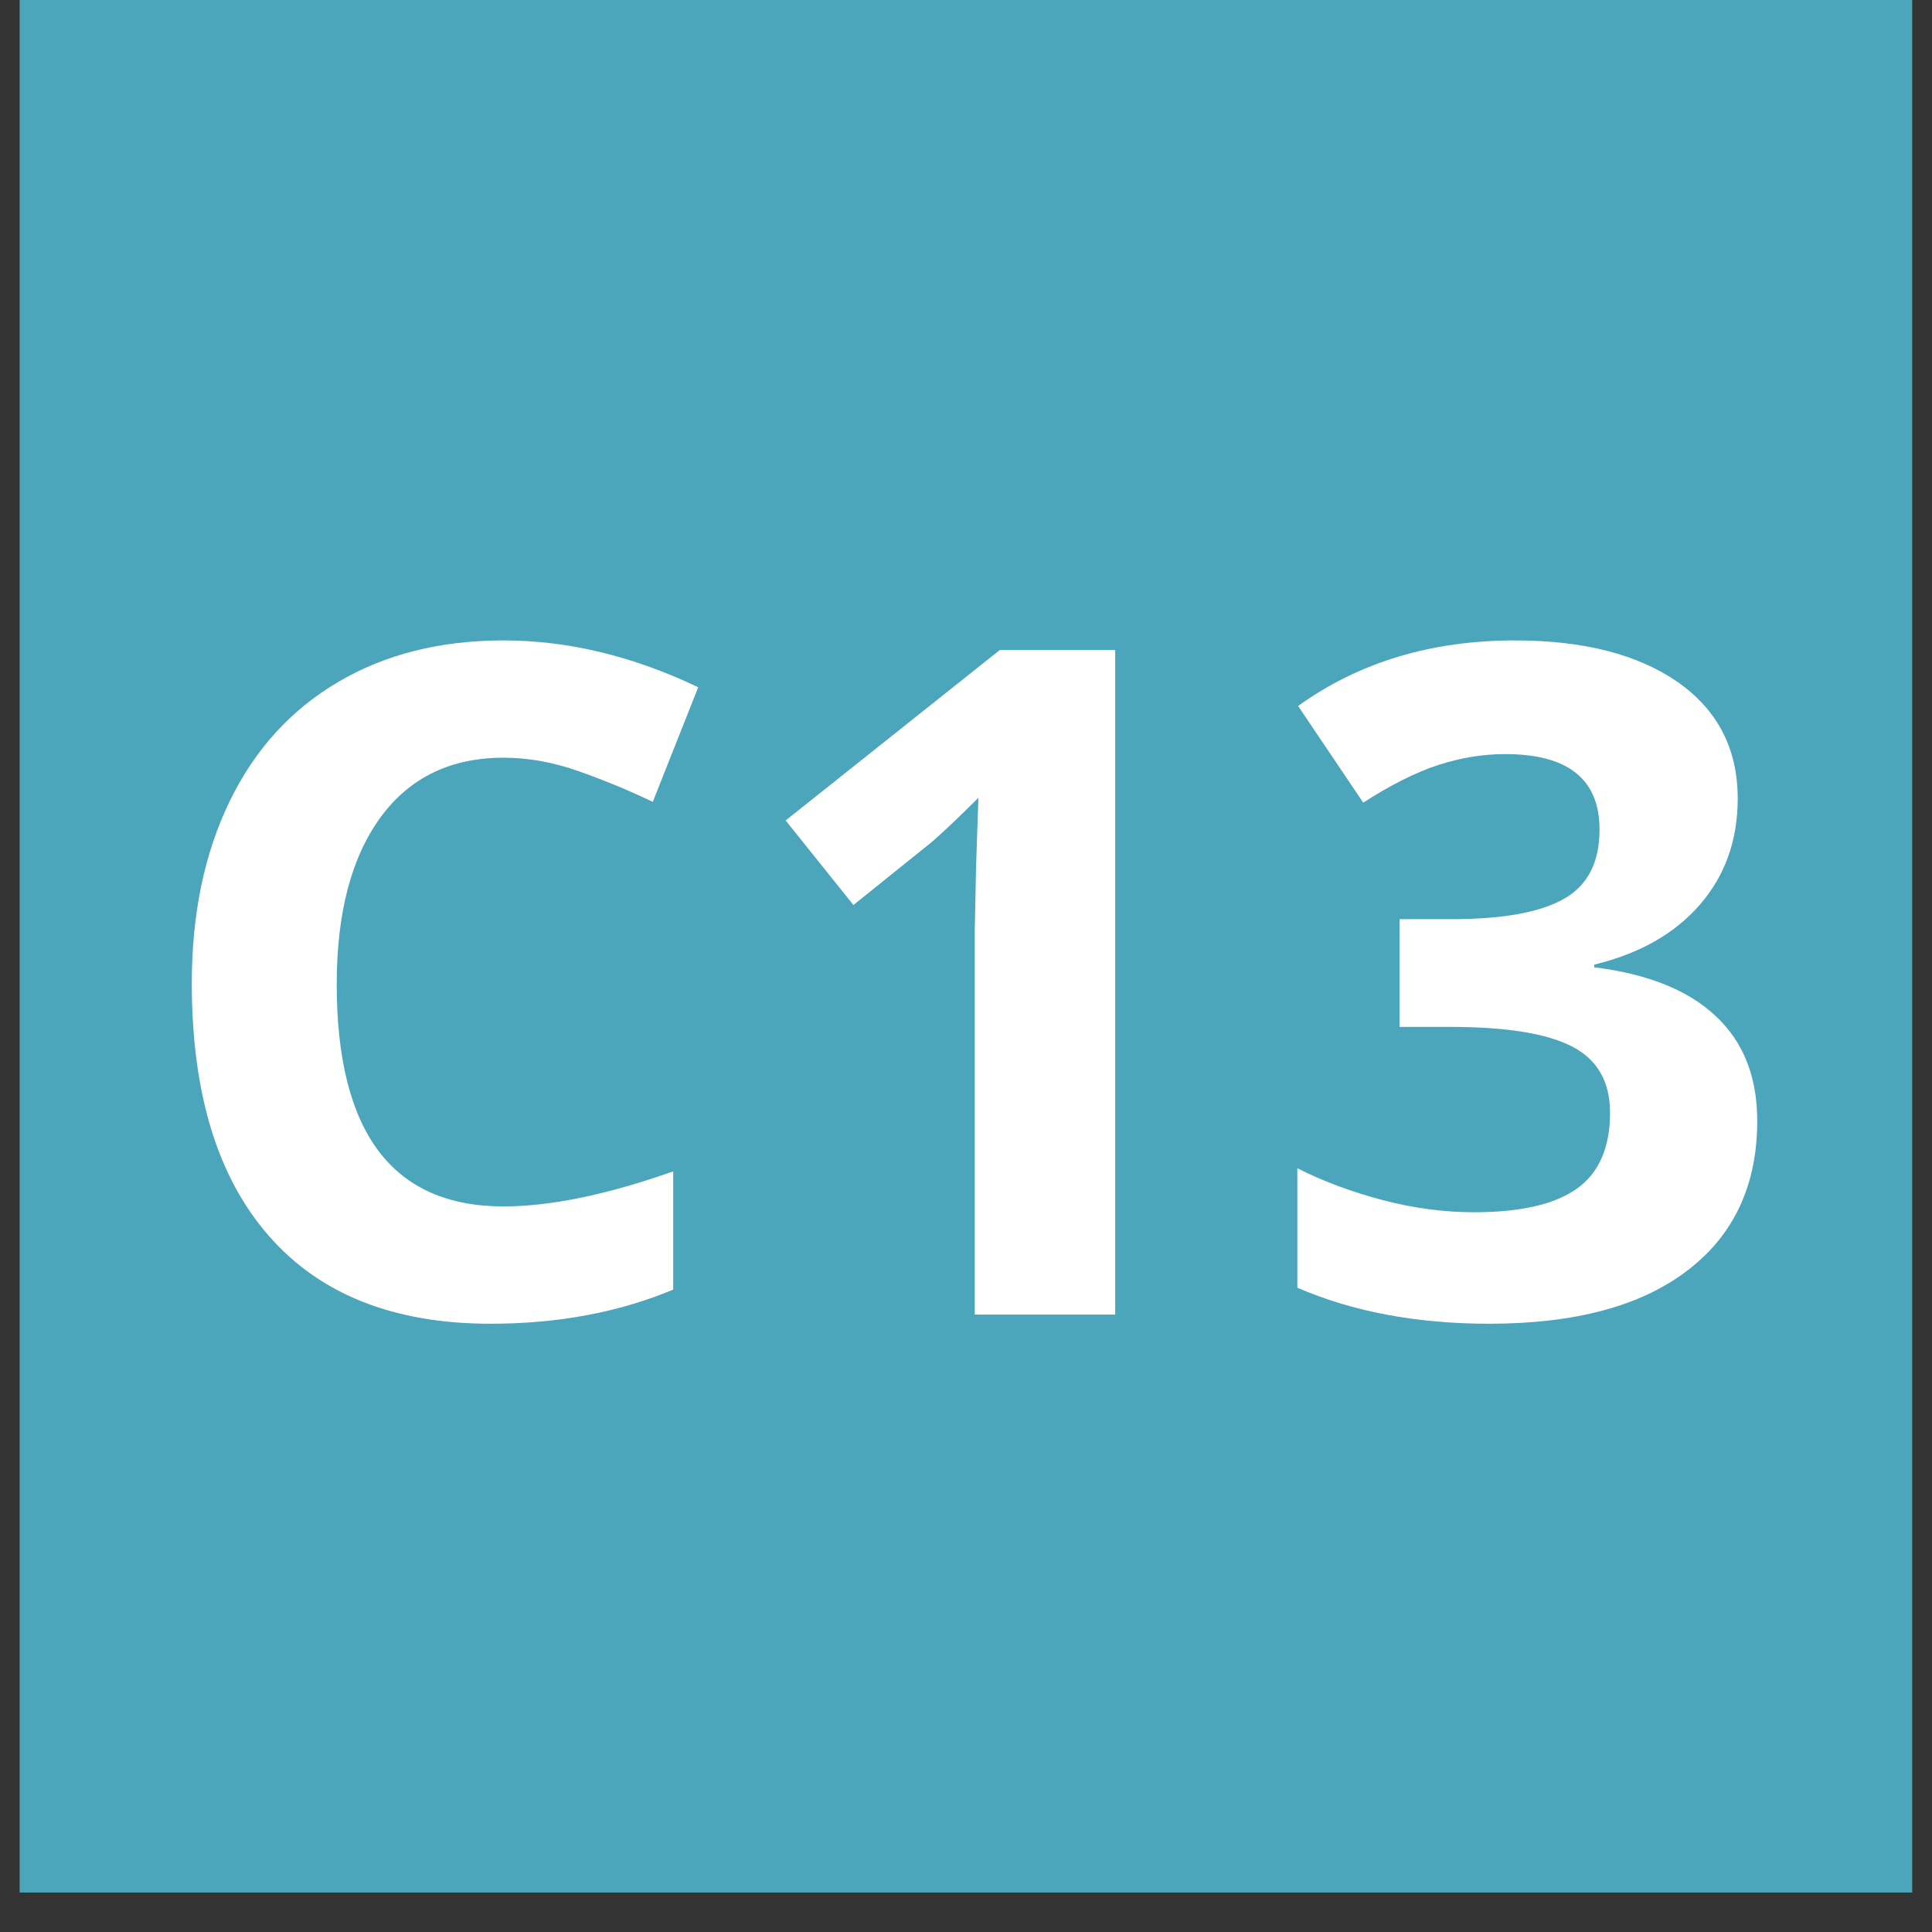<svg xmlns="http://www.w3.org/2000/svg" xmlns:xlink="http://www.w3.org/1999/xlink" width="64" zoomAndPan="magnify" viewBox="0 0 48 48" height="64" preserveAspectRatio="xMidYMid meet" version="1.0"><rect x="0" y="0" width="48" height="48" fill="#333333" stroke="none"/><defs><g/><clipPath id="6030283a54"><path d="M 0.488 0 L 47.508 0 L 47.508 47.02 L 0.488 47.02 Z M 0.488 0 " clip-rule="nonzero"/></clipPath></defs><g clip-path="url(#6030283a54)"><path fill="#4ba5bb" d="M 0.488 0 L 47.512 0 L 47.512 47.02 L 0.488 47.02 Z M 0.488 0 " fill-opacity="1" fill-rule="nonzero"/></g><g fill="#ffffff" fill-opacity="1"><g transform="translate(3.421, 32.661)"><g><path d="M 9.09 -13.836 C 7.773 -13.836 6.754 -13.34 6.031 -12.352 C 5.309 -11.359 4.945 -9.98 4.945 -8.211 C 4.945 -4.527 6.328 -2.688 9.09 -2.688 C 10.25 -2.688 11.656 -2.977 13.305 -3.559 L 13.305 -0.621 C 11.949 -0.055 10.438 0.227 8.766 0.227 C 6.363 0.227 4.523 -0.504 3.254 -1.961 C 1.98 -3.418 1.344 -5.508 1.344 -8.234 C 1.344 -9.949 1.656 -11.453 2.281 -12.746 C 2.906 -14.035 3.805 -15.027 4.977 -15.715 C 6.145 -16.406 7.52 -16.75 9.09 -16.75 C 10.695 -16.75 12.309 -16.359 13.926 -15.586 L 12.797 -12.738 C 12.18 -13.035 11.559 -13.289 10.934 -13.508 C 10.309 -13.727 9.695 -13.836 9.09 -13.836 Z M 9.09 -13.836 "/></g></g></g><g fill="#ffffff" fill-opacity="1"><g transform="translate(18.152, 32.661)"><g><path d="M 9.555 0 L 6.066 0 L 6.066 -9.555 L 6.098 -11.125 L 6.156 -12.84 C 5.574 -12.262 5.172 -11.883 4.945 -11.699 L 3.051 -10.176 L 1.367 -12.277 L 6.688 -16.512 L 9.555 -16.512 Z M 9.555 0 "/></g></g></g><g fill="#ffffff" fill-opacity="1"><g transform="translate(31.349, 32.661)"><g><path d="M 11.824 -12.82 C 11.824 -11.789 11.512 -10.91 10.887 -10.188 C 10.262 -9.465 9.387 -8.969 8.258 -8.695 L 8.258 -8.629 C 9.59 -8.465 10.598 -8.059 11.281 -7.414 C 11.969 -6.77 12.309 -5.902 12.309 -4.812 C 12.309 -3.223 11.734 -1.984 10.582 -1.102 C 9.43 -0.215 7.785 0.227 5.648 0.227 C 3.855 0.227 2.266 -0.07 0.883 -0.668 L 0.883 -3.637 C 1.52 -3.312 2.227 -3.051 2.992 -2.848 C 3.762 -2.645 4.52 -2.543 5.273 -2.543 C 6.426 -2.543 7.277 -2.738 7.828 -3.129 C 8.375 -3.52 8.652 -4.148 8.652 -5.016 C 8.652 -5.789 8.336 -6.34 7.703 -6.664 C 7.07 -6.988 6.062 -7.148 4.676 -7.148 L 3.422 -7.148 L 3.422 -9.824 L 4.699 -9.824 C 5.977 -9.824 6.914 -9.992 7.504 -10.328 C 8.098 -10.664 8.391 -11.238 8.391 -12.051 C 8.391 -13.301 7.609 -13.926 6.043 -13.926 C 5.5 -13.926 4.949 -13.836 4.387 -13.656 C 3.828 -13.473 3.203 -13.16 2.52 -12.719 L 0.902 -15.121 C 2.41 -16.207 4.207 -16.75 6.289 -16.75 C 8 -16.75 9.348 -16.402 10.34 -15.711 C 11.328 -15.016 11.824 -14.055 11.824 -12.82 Z M 11.824 -12.82 "/></g></g></g></svg>